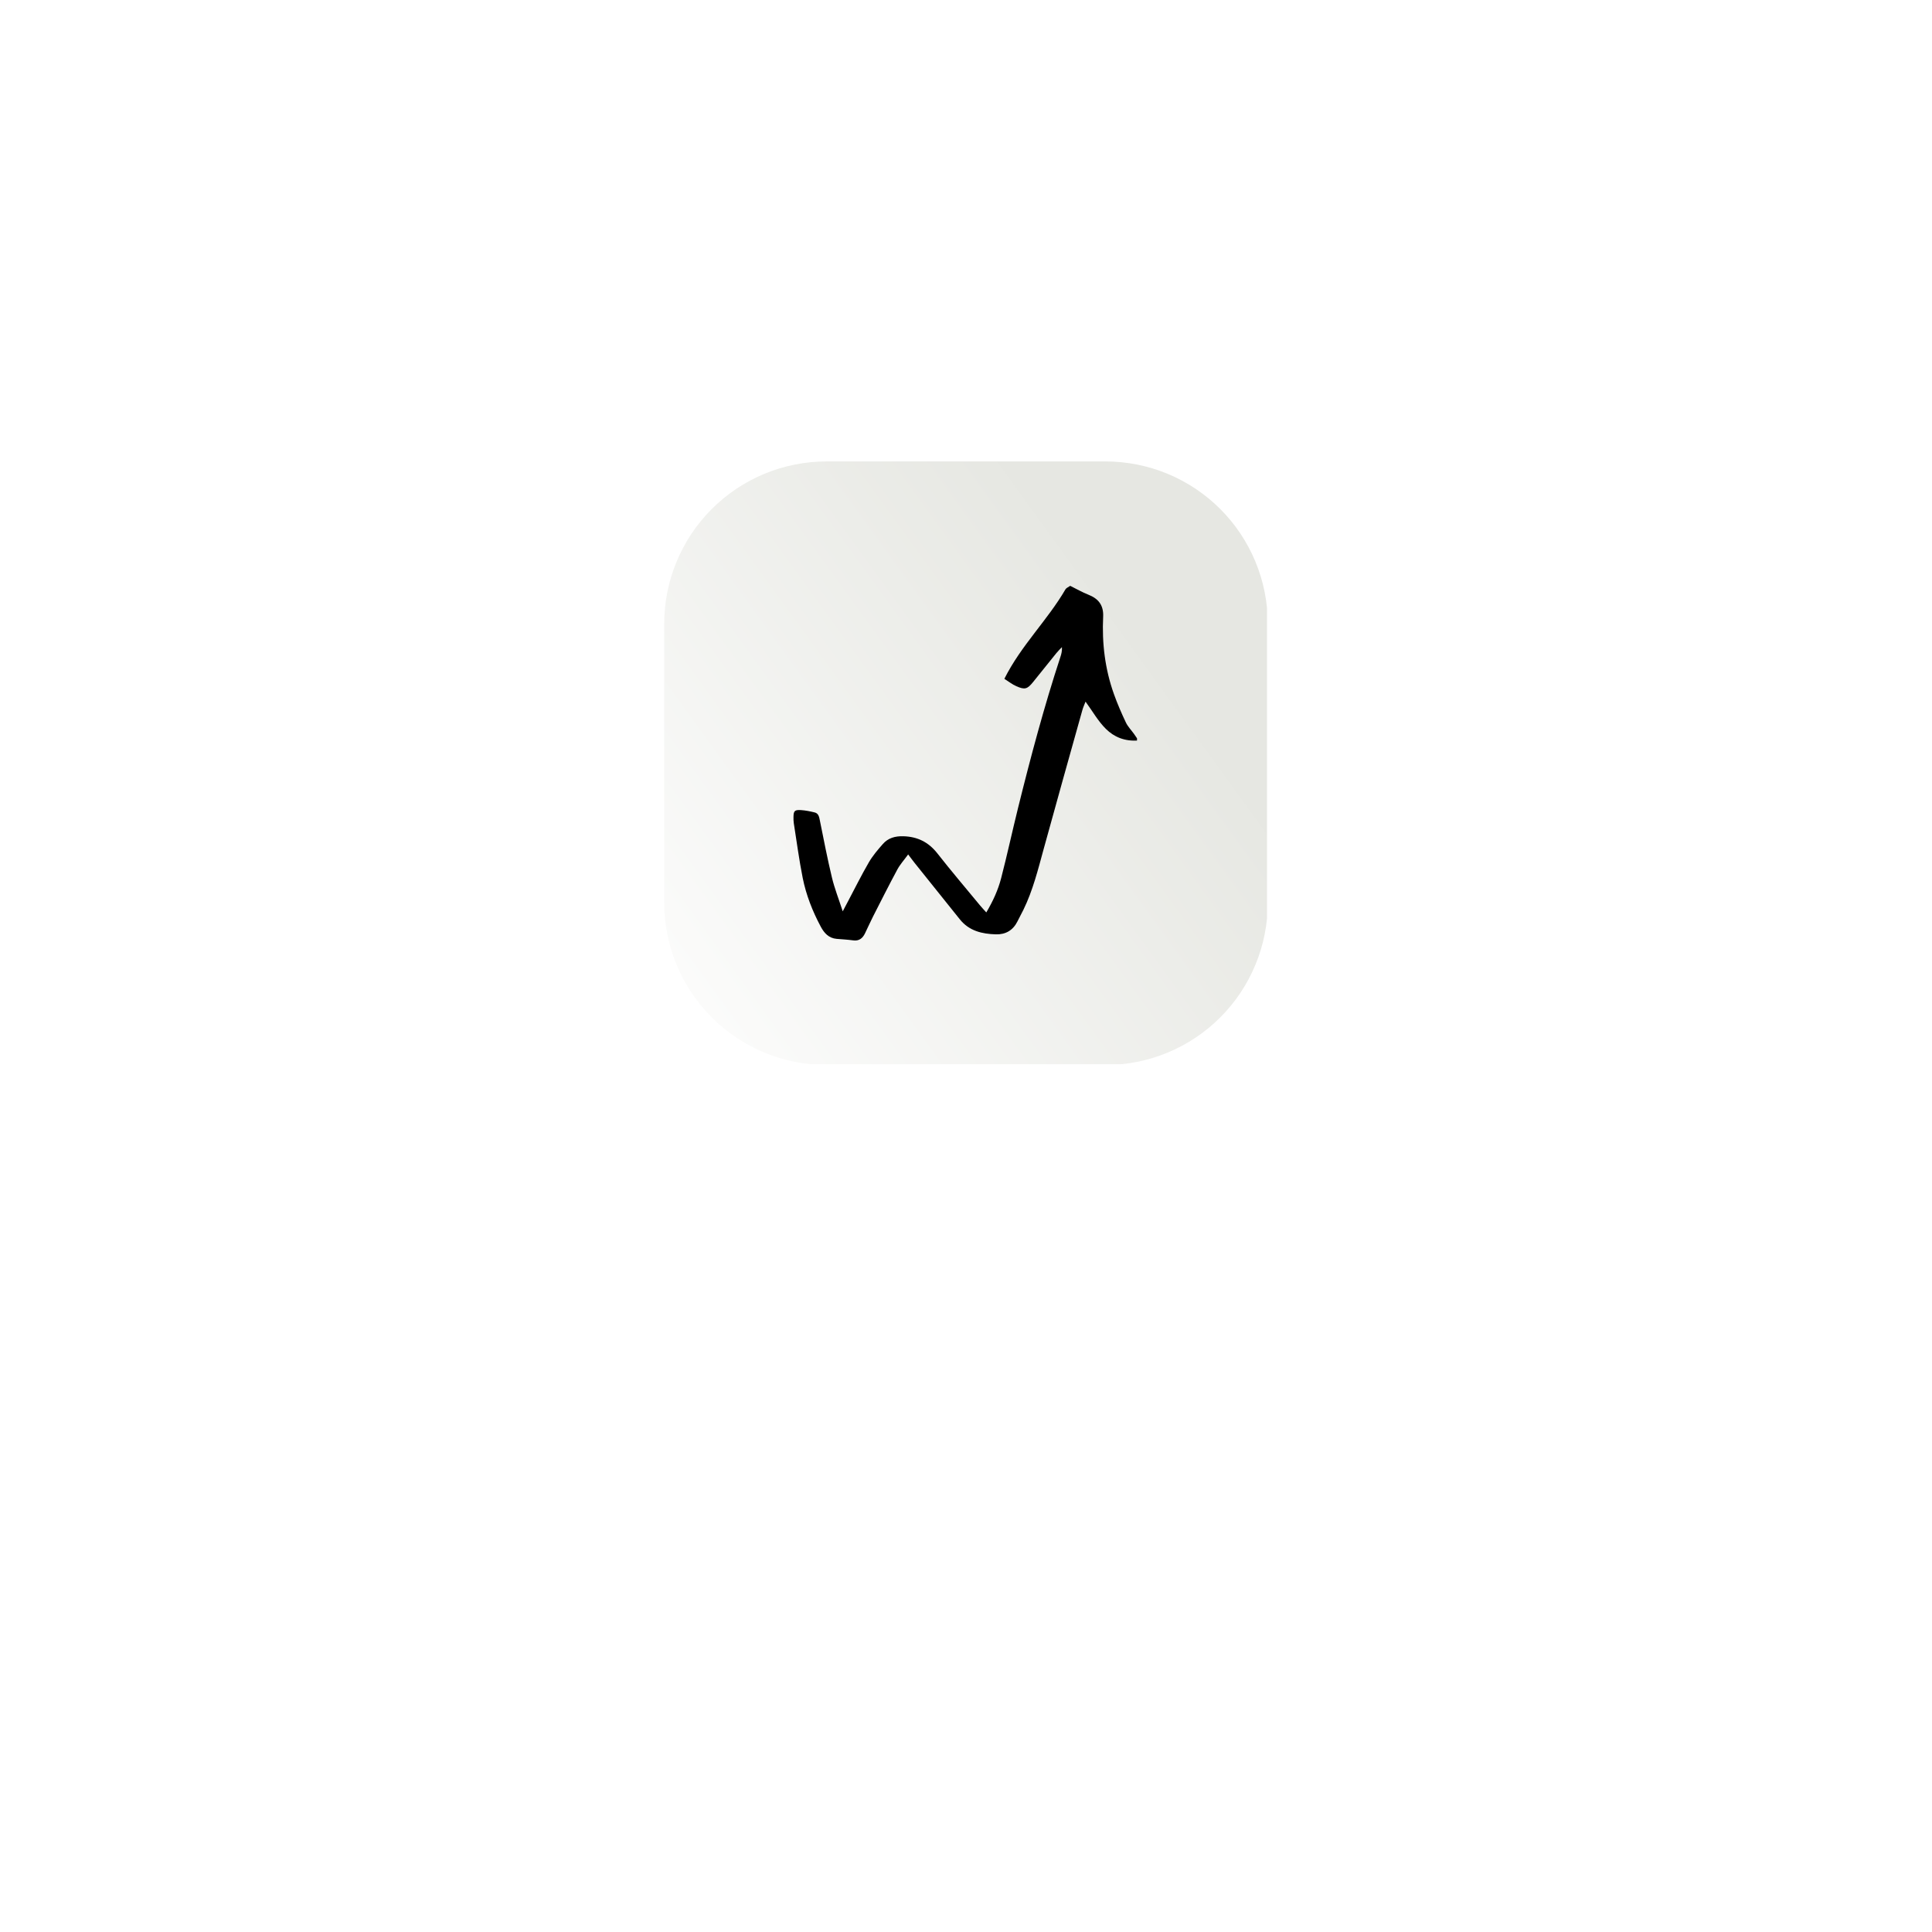 <svg xmlns="http://www.w3.org/2000/svg" xmlns:xlink="http://www.w3.org/1999/xlink" width="500" zoomAndPan="magnify" viewBox="0 0 375 375" height="500" preserveAspectRatio="xMidYMid meet" version="1.0"><defs><clipPath id="11c058e674"><path d="M 128.922 89.562 L 245.922 89.562 L 245.922 206.562 L 128.922 206.562 Z M 128.922 89.562 " clip-rule="nonzero"/></clipPath><clipPath id="7f730bf590"><path d="M 160.441 89.562 L 214.559 89.562 C 215.59 89.562 216.621 89.613 217.648 89.715 C 218.676 89.816 219.695 89.969 220.707 90.168 C 221.719 90.371 222.719 90.621 223.707 90.918 C 224.695 91.219 225.668 91.566 226.621 91.961 C 227.574 92.355 228.504 92.797 229.418 93.285 C 230.328 93.77 231.211 94.301 232.07 94.875 C 232.926 95.449 233.754 96.062 234.555 96.715 C 235.352 97.371 236.113 98.062 236.844 98.793 C 237.574 99.523 238.266 100.289 238.922 101.086 C 239.578 101.883 240.191 102.711 240.766 103.57 C 241.34 104.43 241.867 105.312 242.355 106.223 C 242.84 107.133 243.281 108.066 243.676 109.02 C 244.07 109.973 244.418 110.941 244.719 111.93 C 245.02 112.918 245.27 113.918 245.469 114.93 C 245.672 115.945 245.824 116.965 245.926 117.992 C 246.027 119.02 246.074 120.047 246.074 121.078 L 246.074 175.199 C 246.074 176.23 246.027 177.262 245.926 178.289 C 245.824 179.316 245.672 180.336 245.469 181.348 C 245.27 182.359 245.02 183.359 244.719 184.348 C 244.418 185.336 244.07 186.305 243.676 187.258 C 243.281 188.211 242.84 189.145 242.355 190.055 C 241.867 190.965 241.34 191.852 240.766 192.707 C 240.191 193.566 239.578 194.395 238.922 195.191 C 238.266 195.988 237.574 196.754 236.844 197.484 C 236.113 198.215 235.352 198.906 234.555 199.562 C 233.754 200.215 232.926 200.828 232.07 201.402 C 231.211 201.977 230.328 202.508 229.418 202.992 C 228.504 203.48 227.574 203.922 226.621 204.316 C 225.668 204.711 224.695 205.059 223.707 205.359 C 222.719 205.656 221.719 205.906 220.707 206.109 C 219.695 206.312 218.676 206.461 217.648 206.562 C 216.621 206.664 215.59 206.715 214.559 206.715 L 160.441 206.715 C 159.41 206.715 158.379 206.664 157.352 206.562 C 156.324 206.461 155.305 206.312 154.293 206.109 C 153.281 205.906 152.281 205.656 151.293 205.359 C 150.305 205.059 149.332 204.711 148.379 204.316 C 147.426 203.922 146.492 203.48 145.582 202.992 C 144.672 202.508 143.789 201.977 142.93 201.402 C 142.074 200.828 141.246 200.215 140.445 199.562 C 139.648 198.906 138.883 198.215 138.156 197.484 C 137.426 196.754 136.734 195.988 136.078 195.191 C 135.422 194.395 134.809 193.566 134.234 192.707 C 133.66 191.852 133.133 190.965 132.645 190.055 C 132.16 189.145 131.719 188.211 131.324 187.258 C 130.93 186.305 130.582 185.336 130.281 184.348 C 129.98 183.359 129.73 182.359 129.531 181.348 C 129.328 180.336 129.176 179.316 129.074 178.289 C 128.973 177.262 128.922 176.23 128.922 175.199 L 128.922 121.078 C 128.922 120.047 128.973 119.02 129.074 117.992 C 129.176 116.965 129.328 115.945 129.531 114.93 C 129.73 113.918 129.98 112.918 130.281 111.93 C 130.582 110.941 130.93 109.973 131.324 109.02 C 131.719 108.066 132.16 107.133 132.645 106.223 C 133.133 105.312 133.66 104.43 134.234 103.57 C 134.809 102.711 135.422 101.883 136.078 101.086 C 136.734 100.289 137.426 99.523 138.156 98.793 C 138.883 98.062 139.648 97.371 140.445 96.715 C 141.246 96.062 142.074 95.449 142.93 94.875 C 143.789 94.301 144.672 93.77 145.582 93.285 C 146.492 92.797 147.426 92.355 148.379 91.961 C 149.332 91.566 150.305 91.219 151.293 90.918 C 152.281 90.621 153.281 90.371 154.293 90.168 C 155.305 89.969 156.324 89.816 157.352 89.715 C 158.379 89.613 159.41 89.562 160.441 89.562 Z M 160.441 89.562 " clip-rule="nonzero"/></clipPath><linearGradient x1="21.457" gradientTransform="matrix(0, -0.496, 0.496, 0, 128.924, 206.715)" y1="-15.316" x2="214.503" gradientUnits="userSpaceOnUse" y2="251.26" id="0d20ece6c4"><stop stop-opacity="1" stop-color="rgb(99.261%, 99.29%, 99.141%)" offset="0"/><stop stop-opacity="1" stop-color="rgb(99.167%, 99.2%, 99.031%)" offset="0.016"/><stop stop-opacity="1" stop-color="rgb(98.978%, 99.019%, 98.81%)" offset="0.031"/><stop stop-opacity="1" stop-color="rgb(98.788%, 98.837%, 98.59%)" offset="0.047"/><stop stop-opacity="1" stop-color="rgb(98.599%, 98.656%, 98.37%)" offset="0.062"/><stop stop-opacity="1" stop-color="rgb(98.41%, 98.474%, 98.151%)" offset="0.078"/><stop stop-opacity="1" stop-color="rgb(98.221%, 98.293%, 97.931%)" offset="0.094"/><stop stop-opacity="1" stop-color="rgb(98.032%, 98.111%, 97.711%)" offset="0.109"/><stop stop-opacity="1" stop-color="rgb(97.842%, 97.931%, 97.491%)" offset="0.125"/><stop stop-opacity="1" stop-color="rgb(97.653%, 97.749%, 97.27%)" offset="0.141"/><stop stop-opacity="1" stop-color="rgb(97.464%, 97.568%, 97.05%)" offset="0.156"/><stop stop-opacity="1" stop-color="rgb(97.276%, 97.386%, 96.831%)" offset="0.172"/><stop stop-opacity="1" stop-color="rgb(97.087%, 97.205%, 96.611%)" offset="0.188"/><stop stop-opacity="1" stop-color="rgb(96.898%, 97.023%, 96.391%)" offset="0.203"/><stop stop-opacity="1" stop-color="rgb(96.709%, 96.841%, 96.172%)" offset="0.219"/><stop stop-opacity="1" stop-color="rgb(96.519%, 96.661%, 95.952%)" offset="0.234"/><stop stop-opacity="1" stop-color="rgb(96.33%, 96.48%, 95.731%)" offset="0.25"/><stop stop-opacity="1" stop-color="rgb(96.141%, 96.298%, 95.511%)" offset="0.266"/><stop stop-opacity="1" stop-color="rgb(95.952%, 96.117%, 95.291%)" offset="0.281"/><stop stop-opacity="1" stop-color="rgb(95.763%, 95.935%, 95.071%)" offset="0.297"/><stop stop-opacity="1" stop-color="rgb(95.573%, 95.753%, 94.852%)" offset="0.312"/><stop stop-opacity="1" stop-color="rgb(95.384%, 95.572%, 94.632%)" offset="0.328"/><stop stop-opacity="1" stop-color="rgb(95.197%, 95.392%, 94.412%)" offset="0.344"/><stop stop-opacity="1" stop-color="rgb(95.007%, 95.21%, 94.191%)" offset="0.359"/><stop stop-opacity="1" stop-color="rgb(94.818%, 95.029%, 93.971%)" offset="0.375"/><stop stop-opacity="1" stop-color="rgb(94.629%, 94.847%, 93.752%)" offset="0.391"/><stop stop-opacity="1" stop-color="rgb(94.44%, 94.666%, 93.532%)" offset="0.406"/><stop stop-opacity="1" stop-color="rgb(94.25%, 94.484%, 93.312%)" offset="0.42"/><stop stop-opacity="1" stop-color="rgb(94.156%, 94.394%, 93.202%)" offset="0.422"/><stop stop-opacity="1" stop-color="rgb(94.061%, 94.302%, 93.092%)" offset="0.438"/><stop stop-opacity="1" stop-color="rgb(93.872%, 94.122%, 92.873%)" offset="0.453"/><stop stop-opacity="1" stop-color="rgb(93.683%, 93.941%, 92.651%)" offset="0.469"/><stop stop-opacity="1" stop-color="rgb(93.494%, 93.759%, 92.432%)" offset="0.484"/><stop stop-opacity="1" stop-color="rgb(93.304%, 93.578%, 92.212%)" offset="0.5"/><stop stop-opacity="1" stop-color="rgb(93.115%, 93.396%, 91.992%)" offset="0.516"/><stop stop-opacity="1" stop-color="rgb(92.928%, 93.214%, 91.772%)" offset="0.531"/><stop stop-opacity="1" stop-color="rgb(92.738%, 93.033%, 91.553%)" offset="0.547"/><stop stop-opacity="1" stop-color="rgb(92.549%, 92.853%, 91.333%)" offset="0.562"/><stop stop-opacity="1" stop-color="rgb(92.36%, 92.671%, 91.112%)" offset="0.578"/><stop stop-opacity="1" stop-color="rgb(92.171%, 92.49%, 90.892%)" offset="0.58"/><stop stop-opacity="1" stop-color="rgb(92.076%, 92.4%, 90.782%)" offset="0.594"/><stop stop-opacity="1" stop-color="rgb(91.982%, 92.308%, 90.672%)" offset="0.609"/><stop stop-opacity="1" stop-color="rgb(91.792%, 92.126%, 90.453%)" offset="0.625"/><stop stop-opacity="1" stop-color="rgb(91.603%, 91.945%, 90.233%)" offset="0.641"/><stop stop-opacity="1" stop-color="rgb(91.414%, 91.765%, 90.013%)" offset="0.656"/><stop stop-opacity="1" stop-color="rgb(91.225%, 91.583%, 89.793%)" offset="0.672"/><stop stop-opacity="1" stop-color="rgb(91.035%, 91.402%, 89.572%)" offset="0.688"/><stop stop-opacity="1" stop-color="rgb(90.848%, 91.22%, 89.352%)" offset="0.703"/><stop stop-opacity="1" stop-color="rgb(90.659%, 91.039%, 89.133%)" offset="0.719"/><stop stop-opacity="1" stop-color="rgb(90.469%, 90.857%, 88.913%)" offset="0.734"/><stop stop-opacity="1" stop-color="rgb(90.286%, 90.683%, 88.701%)" offset="0.75"/><stop stop-opacity="1" stop-color="rgb(90.199%, 90.599%, 88.599%)" offset="1"/></linearGradient><clipPath id="598a95d796"><path d="M 154 113.711 L 220.695 113.711 L 220.695 182.711 L 154 182.711 Z M 154 113.711 " clip-rule="nonzero"/></clipPath></defs><rect x="-37.5" width="450" fill="#ffffff" y="-37.5" height="450" fill-opacity="1"/><rect x="-37.5" width="450" fill="#ffffff" y="-37.5" height="450" fill-opacity="1"/><g clip-path="url(#11c058e674)"><g clip-path="url(#7f730bf590)"><path fill="url(#0d20ece6c4)" d="M 128.922 206.562 L 245.922 206.562 L 245.922 89.562 L 128.922 89.562 Z M 128.922 206.562 " fill-rule="nonzero"/></g></g><g clip-path="url(#598a95d796)"><path fill="#000000" d="M 207.727 113.711 C 208.898 114.289 210.047 114.953 211.262 115.434 C 213.238 116.211 214.23 117.508 214.121 119.707 C 213.871 124.832 214.477 129.859 216.207 134.707 C 216.875 136.586 217.672 138.418 218.527 140.223 C 218.906 141.027 219.566 141.695 220.098 142.434 C 220.336 142.77 220.566 143.113 220.98 143.723 C 218.273 143.941 216.223 143.027 214.668 141.492 C 213.152 140 212.074 138.07 210.703 136.184 C 210.492 136.738 210.234 137.285 210.078 137.859 C 207.57 146.82 205.047 155.777 202.586 164.75 C 201.484 168.766 200.488 172.816 198.645 176.586 C 198.266 177.355 197.859 178.105 197.473 178.867 C 196.617 180.582 195.176 181.406 193.316 181.355 C 190.625 181.281 188.105 180.703 186.297 178.434 C 183.379 174.777 180.449 171.133 177.52 167.484 C 177.141 167.012 176.785 166.516 176.273 165.844 C 175.477 166.938 174.703 167.789 174.172 168.773 C 172.551 171.785 171.012 174.844 169.457 177.895 C 168.914 178.961 168.434 180.059 167.906 181.141 C 167.449 182.09 166.781 182.684 165.617 182.527 C 164.555 182.383 163.48 182.324 162.406 182.234 C 160.863 182.102 159.973 181.113 159.301 179.848 C 157.703 176.859 156.469 173.719 155.805 170.41 C 155.102 166.891 154.637 163.32 154.074 159.773 C 154.016 159.379 154.008 158.977 154.016 158.578 C 154.031 157.41 154.234 157.168 155.445 157.238 C 156.344 157.293 157.242 157.473 158.117 157.691 C 158.914 157.887 159 158.602 159.145 159.301 C 159.887 162.988 160.602 166.684 161.48 170.34 C 161.984 172.434 162.785 174.453 163.574 176.887 C 164.027 176.031 164.281 175.543 164.539 175.059 C 165.898 172.488 167.195 169.875 168.652 167.363 C 169.391 166.098 170.371 164.949 171.344 163.84 C 172.379 162.648 173.75 162.266 175.348 162.316 C 178.102 162.398 180.234 163.461 181.953 165.652 C 184.629 169.066 187.445 172.371 190.207 175.719 C 190.566 176.156 190.957 176.562 191.441 177.102 C 192.723 174.934 193.723 172.766 194.32 170.461 C 195.492 165.938 196.477 161.367 197.602 156.824 C 200.043 146.965 202.656 137.156 205.828 127.5 C 206.02 126.918 206.168 126.328 206.121 125.605 C 205.754 125.996 205.363 126.367 205.027 126.785 C 203.516 128.648 202.023 130.527 200.516 132.391 C 199.398 133.762 198.93 133.918 197.281 133.199 C 196.477 132.848 195.773 132.277 194.945 131.758 C 198.18 125.285 203.324 120.387 206.82 114.367 C 206.984 114.102 207.359 113.973 207.727 113.711 Z M 207.727 113.711 " fill-opacity="1" fill-rule="nonzero"/></g></svg>